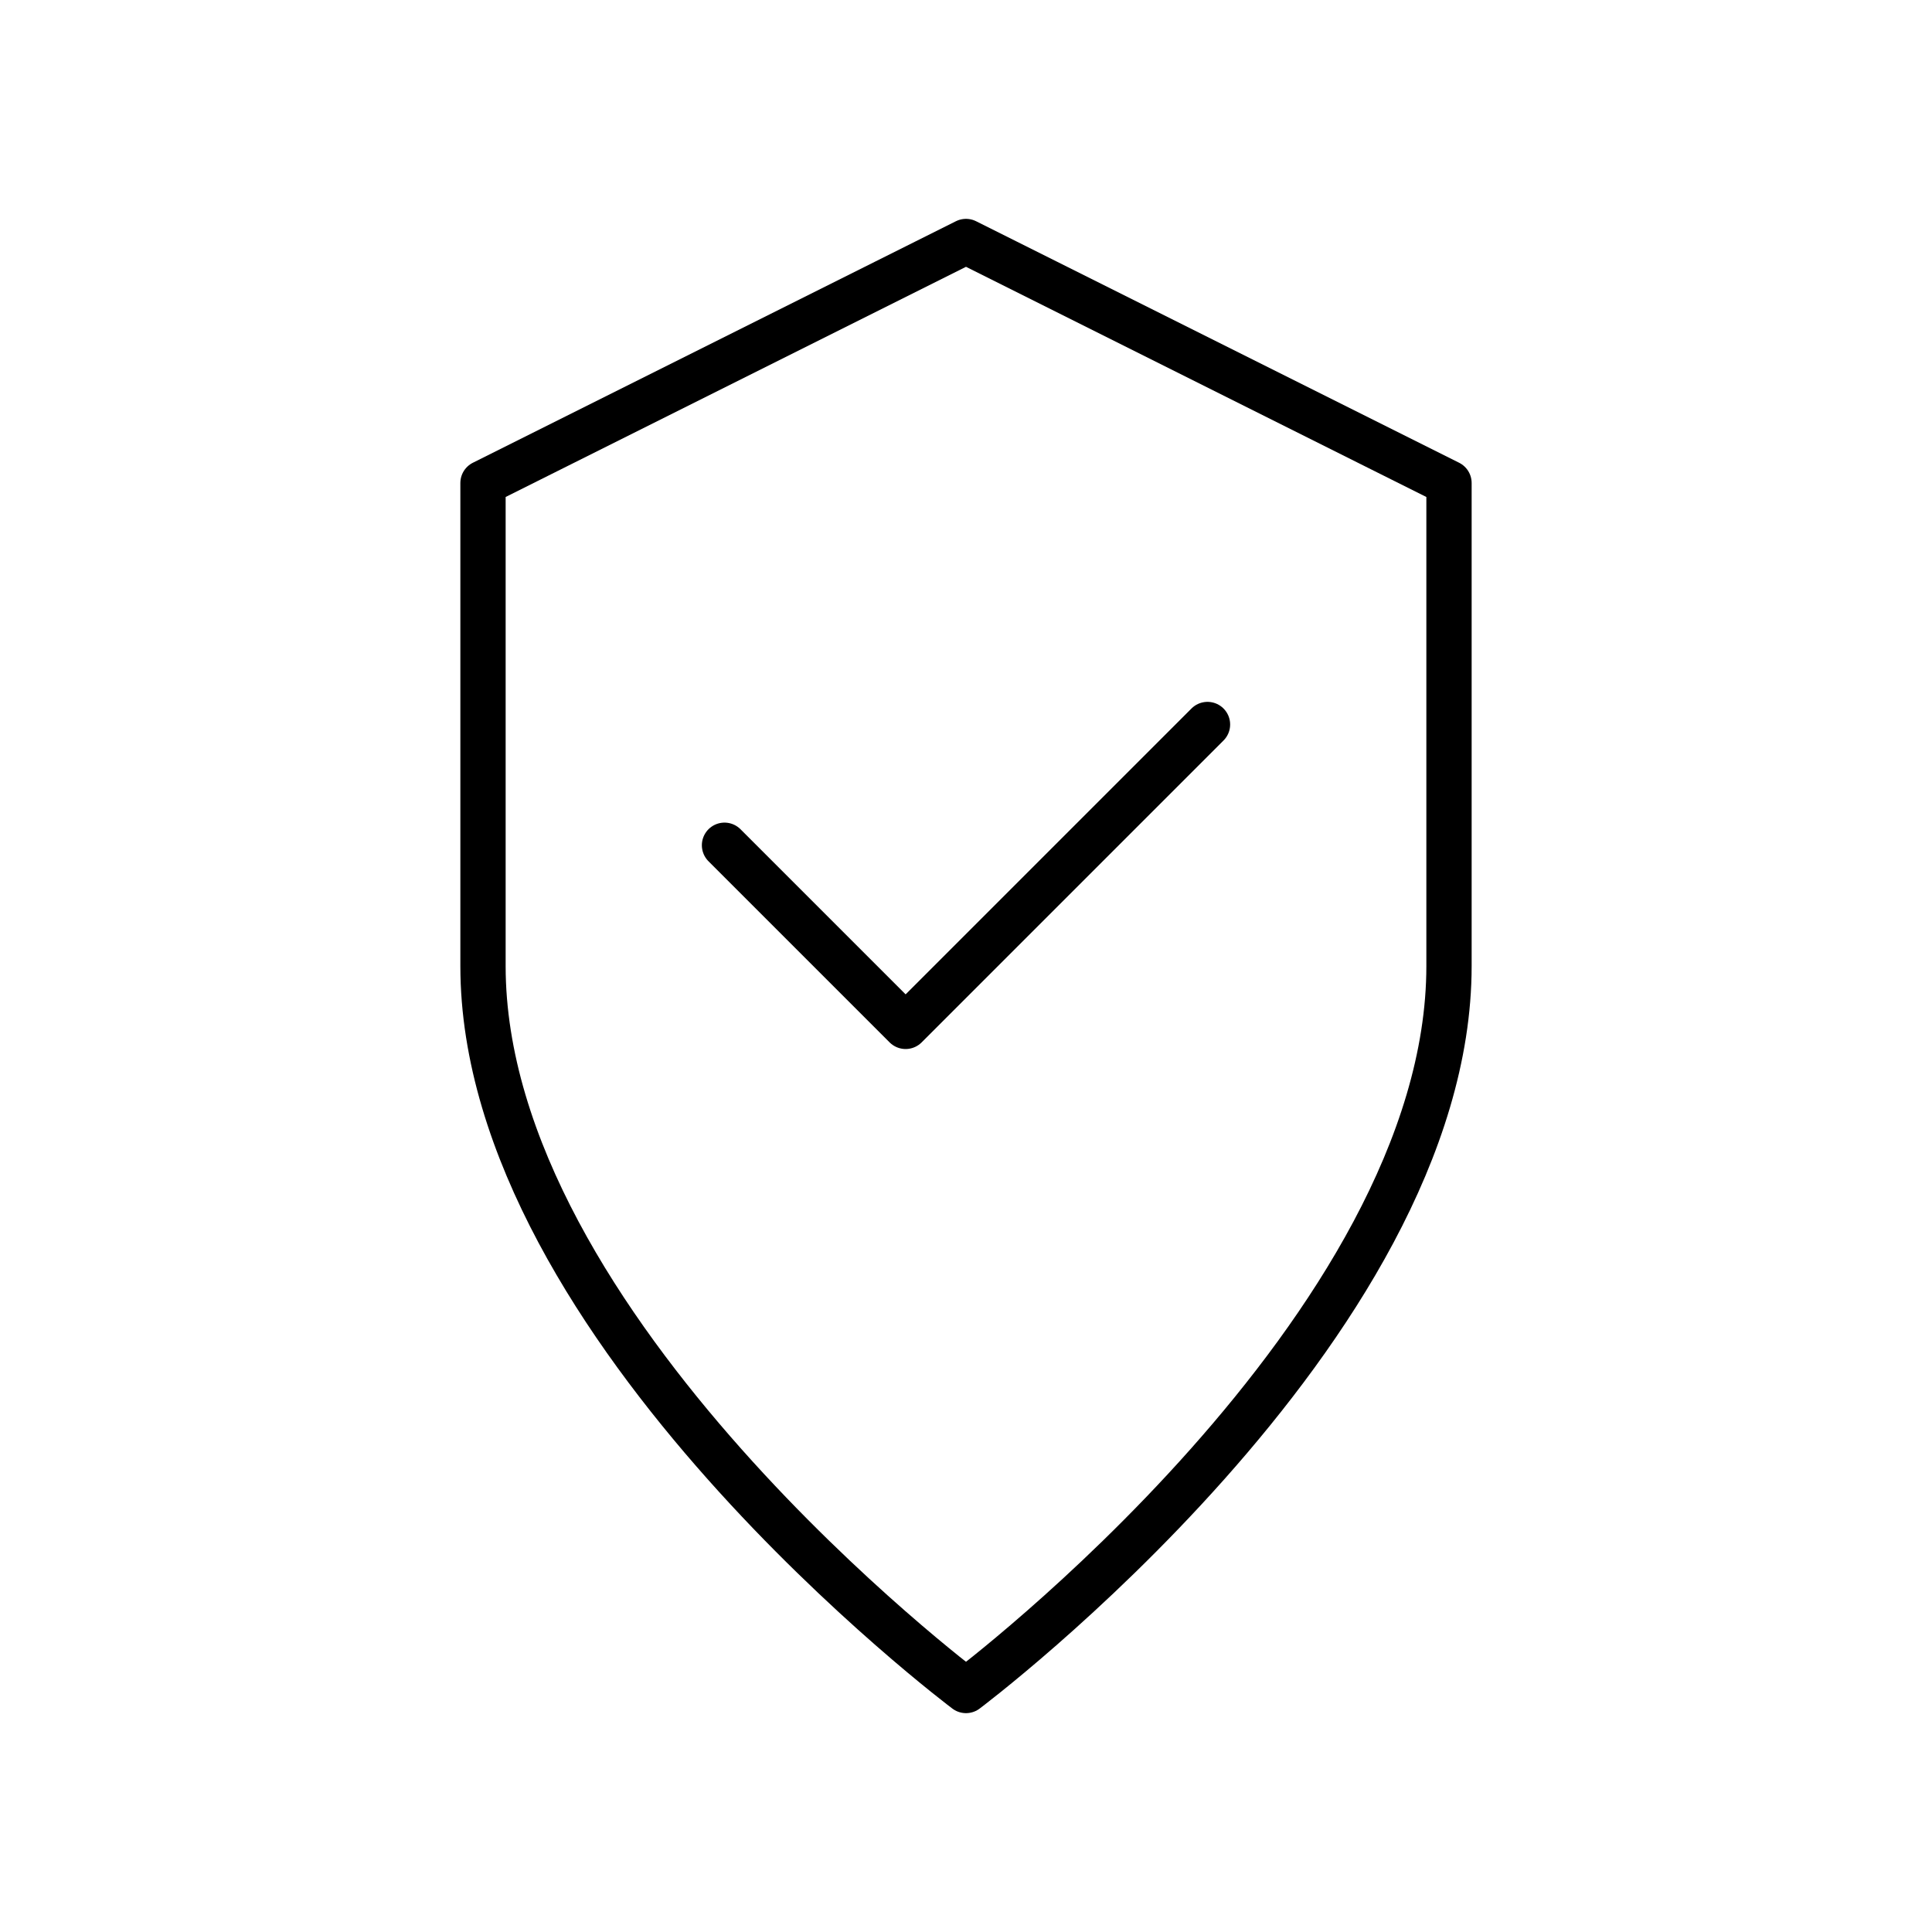 <svg width="64" height="64" viewBox="0 0 64 64" fill="none" xmlns="http://www.w3.org/2000/svg">
  <path d="M32 8L48 16V32C48 44 32 56 32 56C32 56 16 44 16 32V16L32 8Z" stroke="currentColor" stroke-width="1.5" stroke-linejoin="round" fill="none"/>
  <path d="M24 28L30 34L40 24" stroke="currentColor" stroke-width="1.5" stroke-linecap="round" stroke-linejoin="round"/>
</svg>

